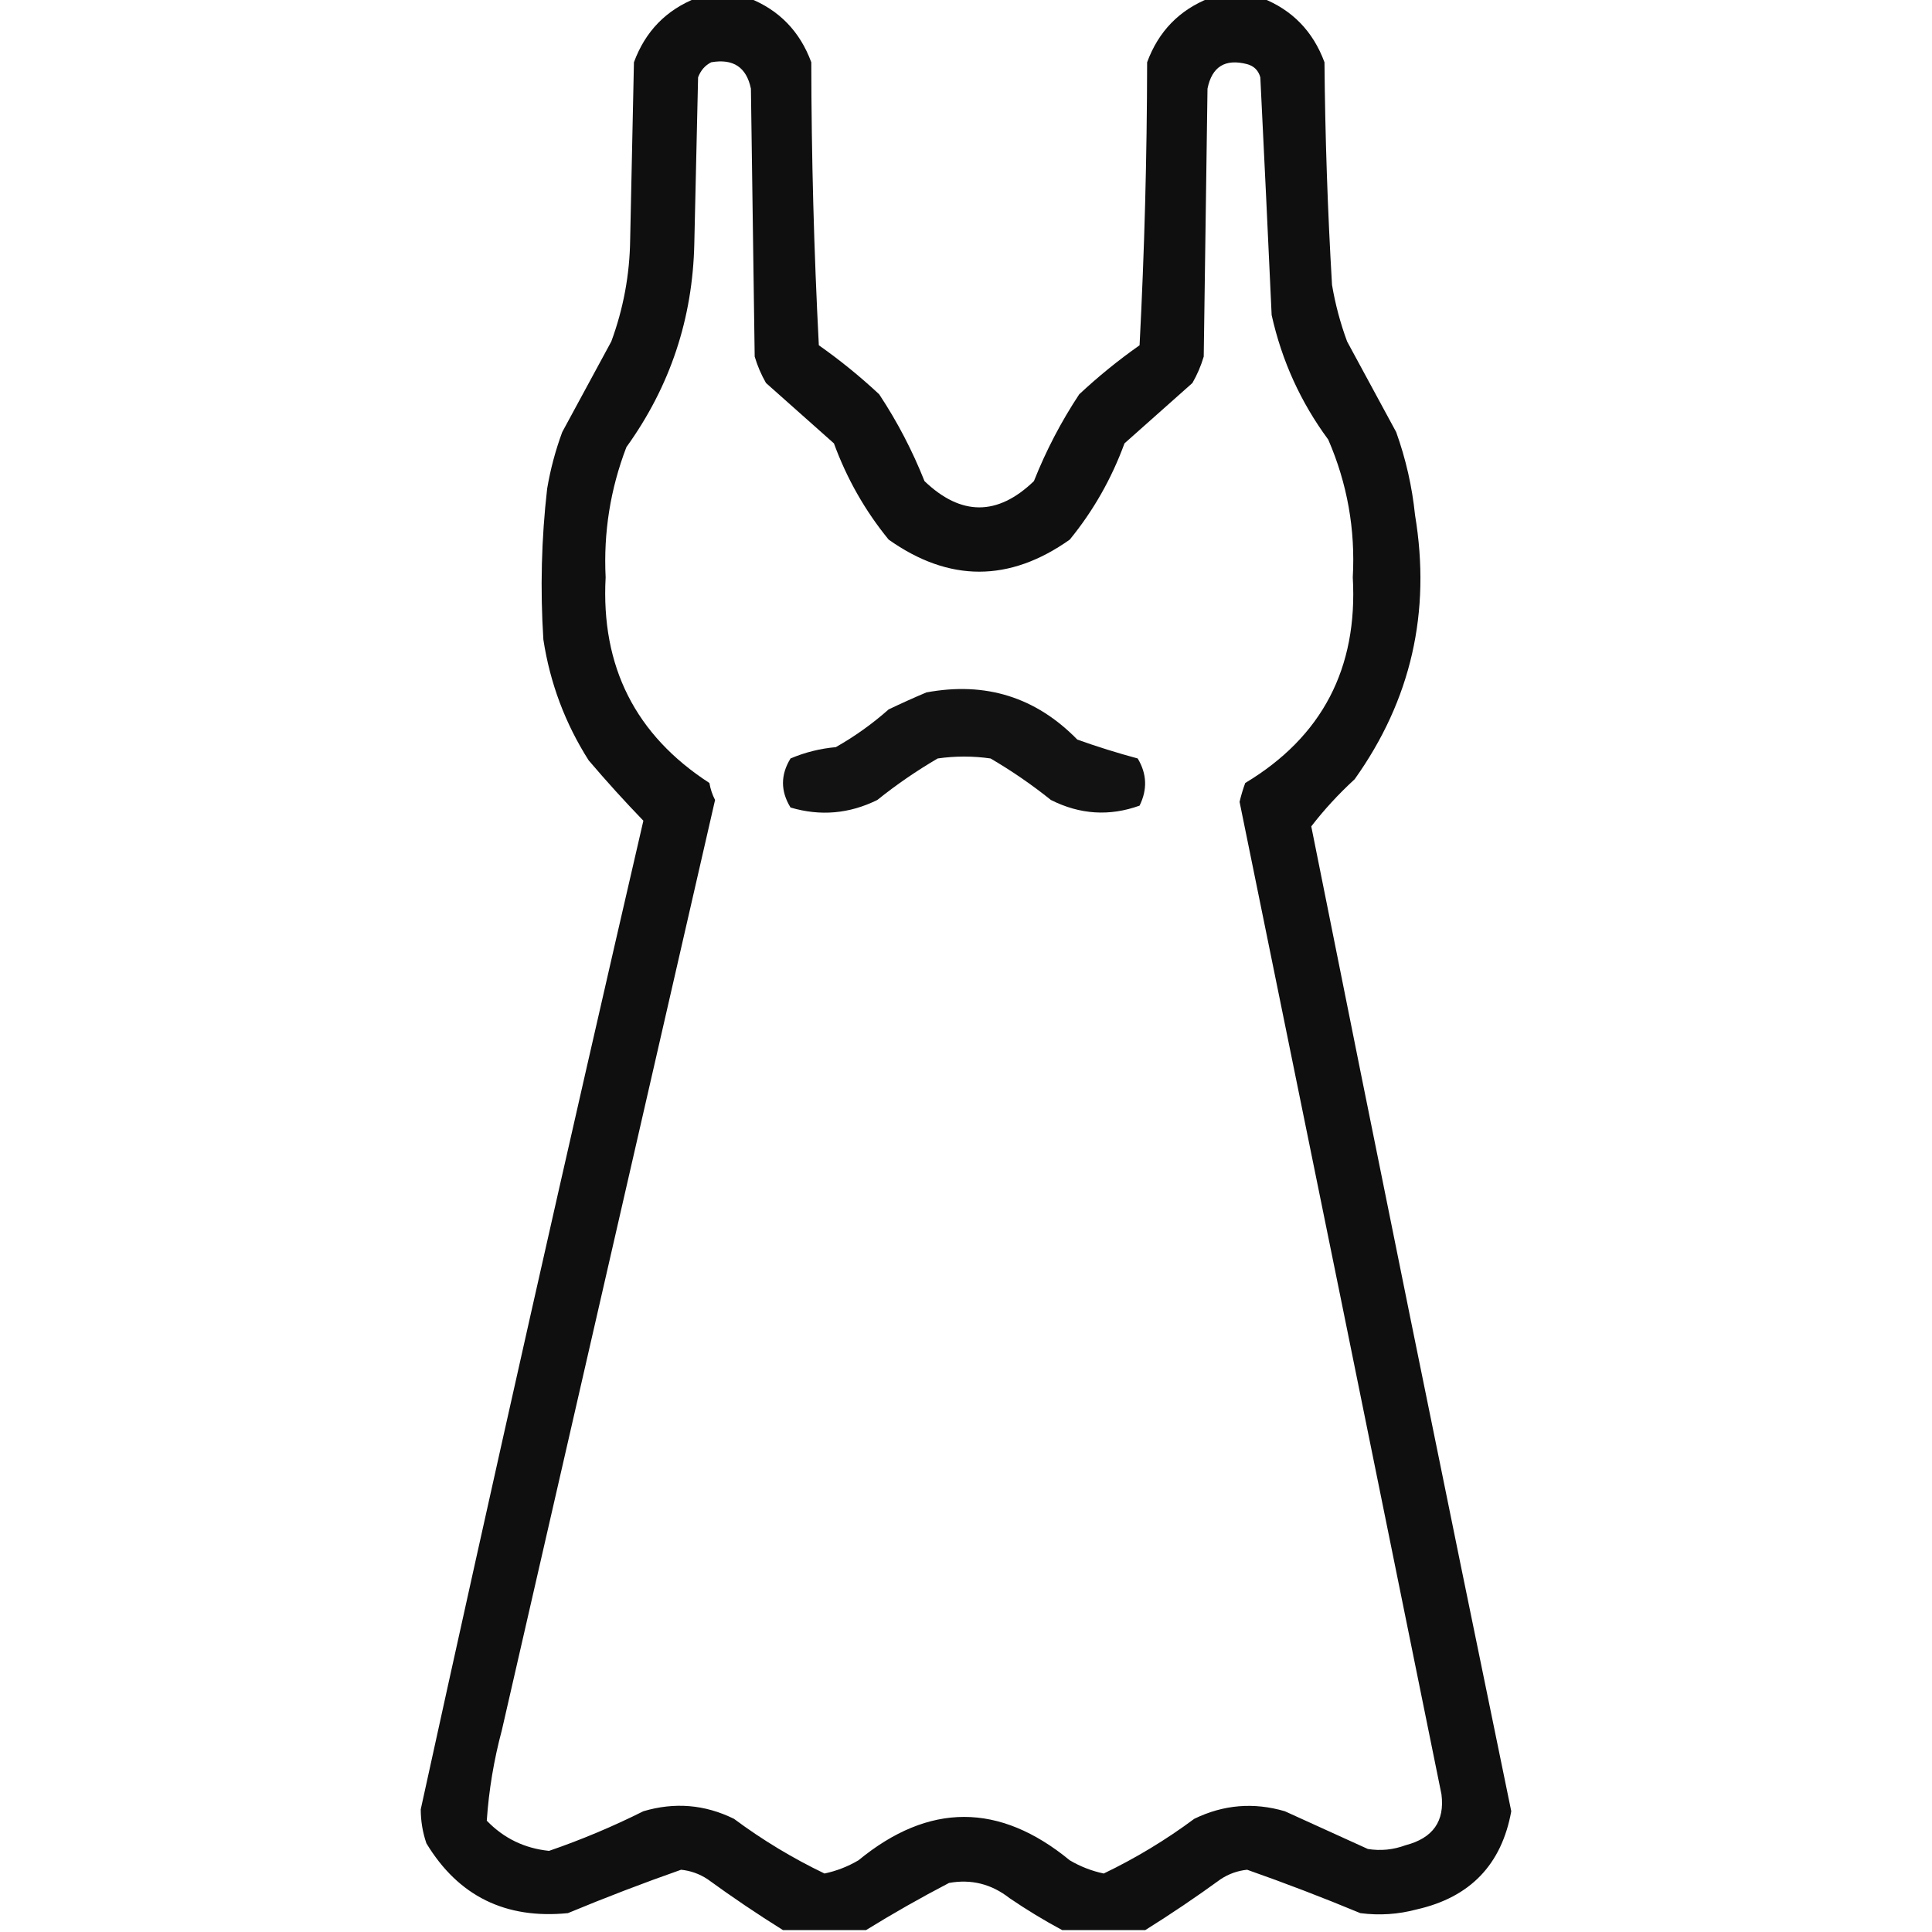 <?xml version="1.0" encoding="UTF-8"?> <svg xmlns="http://www.w3.org/2000/svg" xmlns:xlink="http://www.w3.org/1999/xlink" version="1.1" width="512px" height="512px" style="shape-rendering:geometricPrecision; text-rendering:geometricPrecision; image-rendering:optimizeQuality; fill-rule:evenodd; clip-rule:evenodd"><g><path style="opacity:0.939" fill="#000000" d="M 184.5,-0.5 C 189.167,-0.5 193.833,-0.5 198.5,-0.5C 206.481,2.649 211.981,8.316 215,16.5C 215.038,41.549 215.705,66.549 217,91.5C 222.623,95.455 227.957,99.788 233,104.5C 237.78,111.726 241.78,119.392 245,127.5C 254.697,136.777 264.364,136.777 274,127.5C 277.22,119.392 281.22,111.726 286,104.5C 291.043,99.788 296.377,95.455 302,91.5C 303.295,66.549 303.962,41.549 304,16.5C 307.019,8.316 312.519,2.649 320.5,-0.5C 325.167,-0.5 329.833,-0.5 334.5,-0.5C 342.481,2.649 347.981,8.316 351,16.5C 351.171,36.188 351.837,55.855 353,75.5C 353.865,80.626 355.198,85.626 357,90.5C 361.333,98.5 365.667,106.5 370,114.5C 372.559,121.628 374.226,128.962 375,136.5C 379.281,162.202 373.948,185.535 359,206.5C 354.693,210.464 350.86,214.63 347.5,219C 364.918,306.093 382.585,393.093 400.5,480C 397.949,494.13 389.615,502.797 375.5,506C 370.558,507.328 365.558,507.661 360.5,507C 350.6,502.883 340.6,499.049 330.5,495.5C 327.972,495.763 325.639,496.596 323.5,498C 316.94,502.771 310.274,507.271 303.5,511.5C 296.167,511.5 288.833,511.5 281.5,511.5C 276.731,508.944 272.064,506.11 267.5,503C 262.726,499.271 257.393,497.938 251.5,499C 243.942,502.941 236.608,507.108 229.5,511.5C 222.167,511.5 214.833,511.5 207.5,511.5C 200.726,507.271 194.06,502.771 187.5,498C 185.361,496.596 183.028,495.763 180.5,495.5C 170.4,499.049 160.4,502.883 150.5,507C 133.959,508.645 121.459,502.479 113,488.5C 112.007,485.592 111.507,482.592 111.5,479.5C 130.653,392.07 150.32,304.737 170.5,217.5C 165.569,212.395 160.736,207.062 156,201.5C 149.768,191.697 145.768,181.03 144,169.5C 143.143,156.129 143.476,142.796 145,129.5C 145.865,124.375 147.198,119.375 149,114.5C 153.333,106.5 157.667,98.5 162,90.5C 165.209,81.788 166.876,72.788 167,63.5C 167.333,47.833 167.667,32.167 168,16.5C 171.019,8.316 176.519,2.649 184.5,-0.5 Z M 188.5,16.5 C 194.326,15.489 197.826,17.822 199,23.5C 199.333,47.167 199.667,70.833 200,94.5C 200.725,96.949 201.725,99.283 203,101.5C 208.974,106.805 214.974,112.138 221,117.5C 224.428,126.862 229.261,135.362 235.5,143C 251.5,154.333 267.5,154.333 283.5,143C 289.739,135.362 294.572,126.862 298,117.5C 304.026,112.138 310.026,106.805 316,101.5C 317.275,99.283 318.275,96.949 319,94.5C 319.333,70.833 319.667,47.167 320,23.5C 321.176,17.659 324.676,15.492 330.5,17C 332.333,17.5 333.5,18.667 334,20.5C 335.037,41.472 336.037,62.472 337,83.5C 339.695,95.602 344.695,106.602 352,116.5C 357.044,128.135 359.21,140.302 358.5,153C 359.872,177.097 350.372,195.264 330,207.5C 329.399,209.137 328.899,210.803 328.5,212.5C 346.397,300.153 364.231,387.82 382,475.5C 382.919,482.619 379.752,487.119 372.5,489C 369.232,490.213 365.899,490.546 362.5,490C 355.167,486.667 347.833,483.333 340.5,480C 332.23,477.578 324.23,478.245 316.5,482C 308.96,487.603 300.96,492.436 292.5,496.5C 289.309,495.825 286.309,494.658 283.5,493C 264.833,477.667 246.167,477.667 227.5,493C 224.691,494.658 221.691,495.825 218.5,496.5C 210.04,492.436 202.04,487.603 194.5,482C 186.78,478.207 178.78,477.541 170.5,480C 162.376,484.064 154.043,487.564 145.5,490.5C 139.005,489.836 133.505,487.169 129,482.5C 129.547,474.424 130.88,466.424 133,458.5C 151.839,376.297 170.673,294.131 189.5,212C 188.773,210.601 188.273,209.101 188,207.5C 168.399,194.799 159.232,176.633 160.5,153C 159.914,141.103 161.747,129.603 166,118.5C 177.584,102.416 183.584,84.416 184,64.5C 184.333,49.833 184.667,35.167 185,20.5C 185.69,18.65 186.856,17.316 188.5,16.5 Z"></path></g><g><path style="opacity:0.927" fill="#000000" d="M 245.5,183.5 C 261.175,180.579 274.508,184.746 285.5,196C 290.754,197.877 296.087,199.544 301.5,201C 303.942,205.052 304.109,209.219 302,213.5C 294.029,216.375 286.195,215.875 278.5,212C 273.442,207.943 268.108,204.276 262.5,201C 257.833,200.333 253.167,200.333 248.5,201C 242.892,204.276 237.558,207.943 232.5,212C 225.065,215.674 217.398,216.341 209.5,214C 206.833,209.667 206.833,205.333 209.5,201C 213.332,199.375 217.332,198.375 221.5,198C 226.519,195.157 231.186,191.824 235.5,188C 238.893,186.38 242.226,184.88 245.5,183.5 Z"></path></g></svg> 